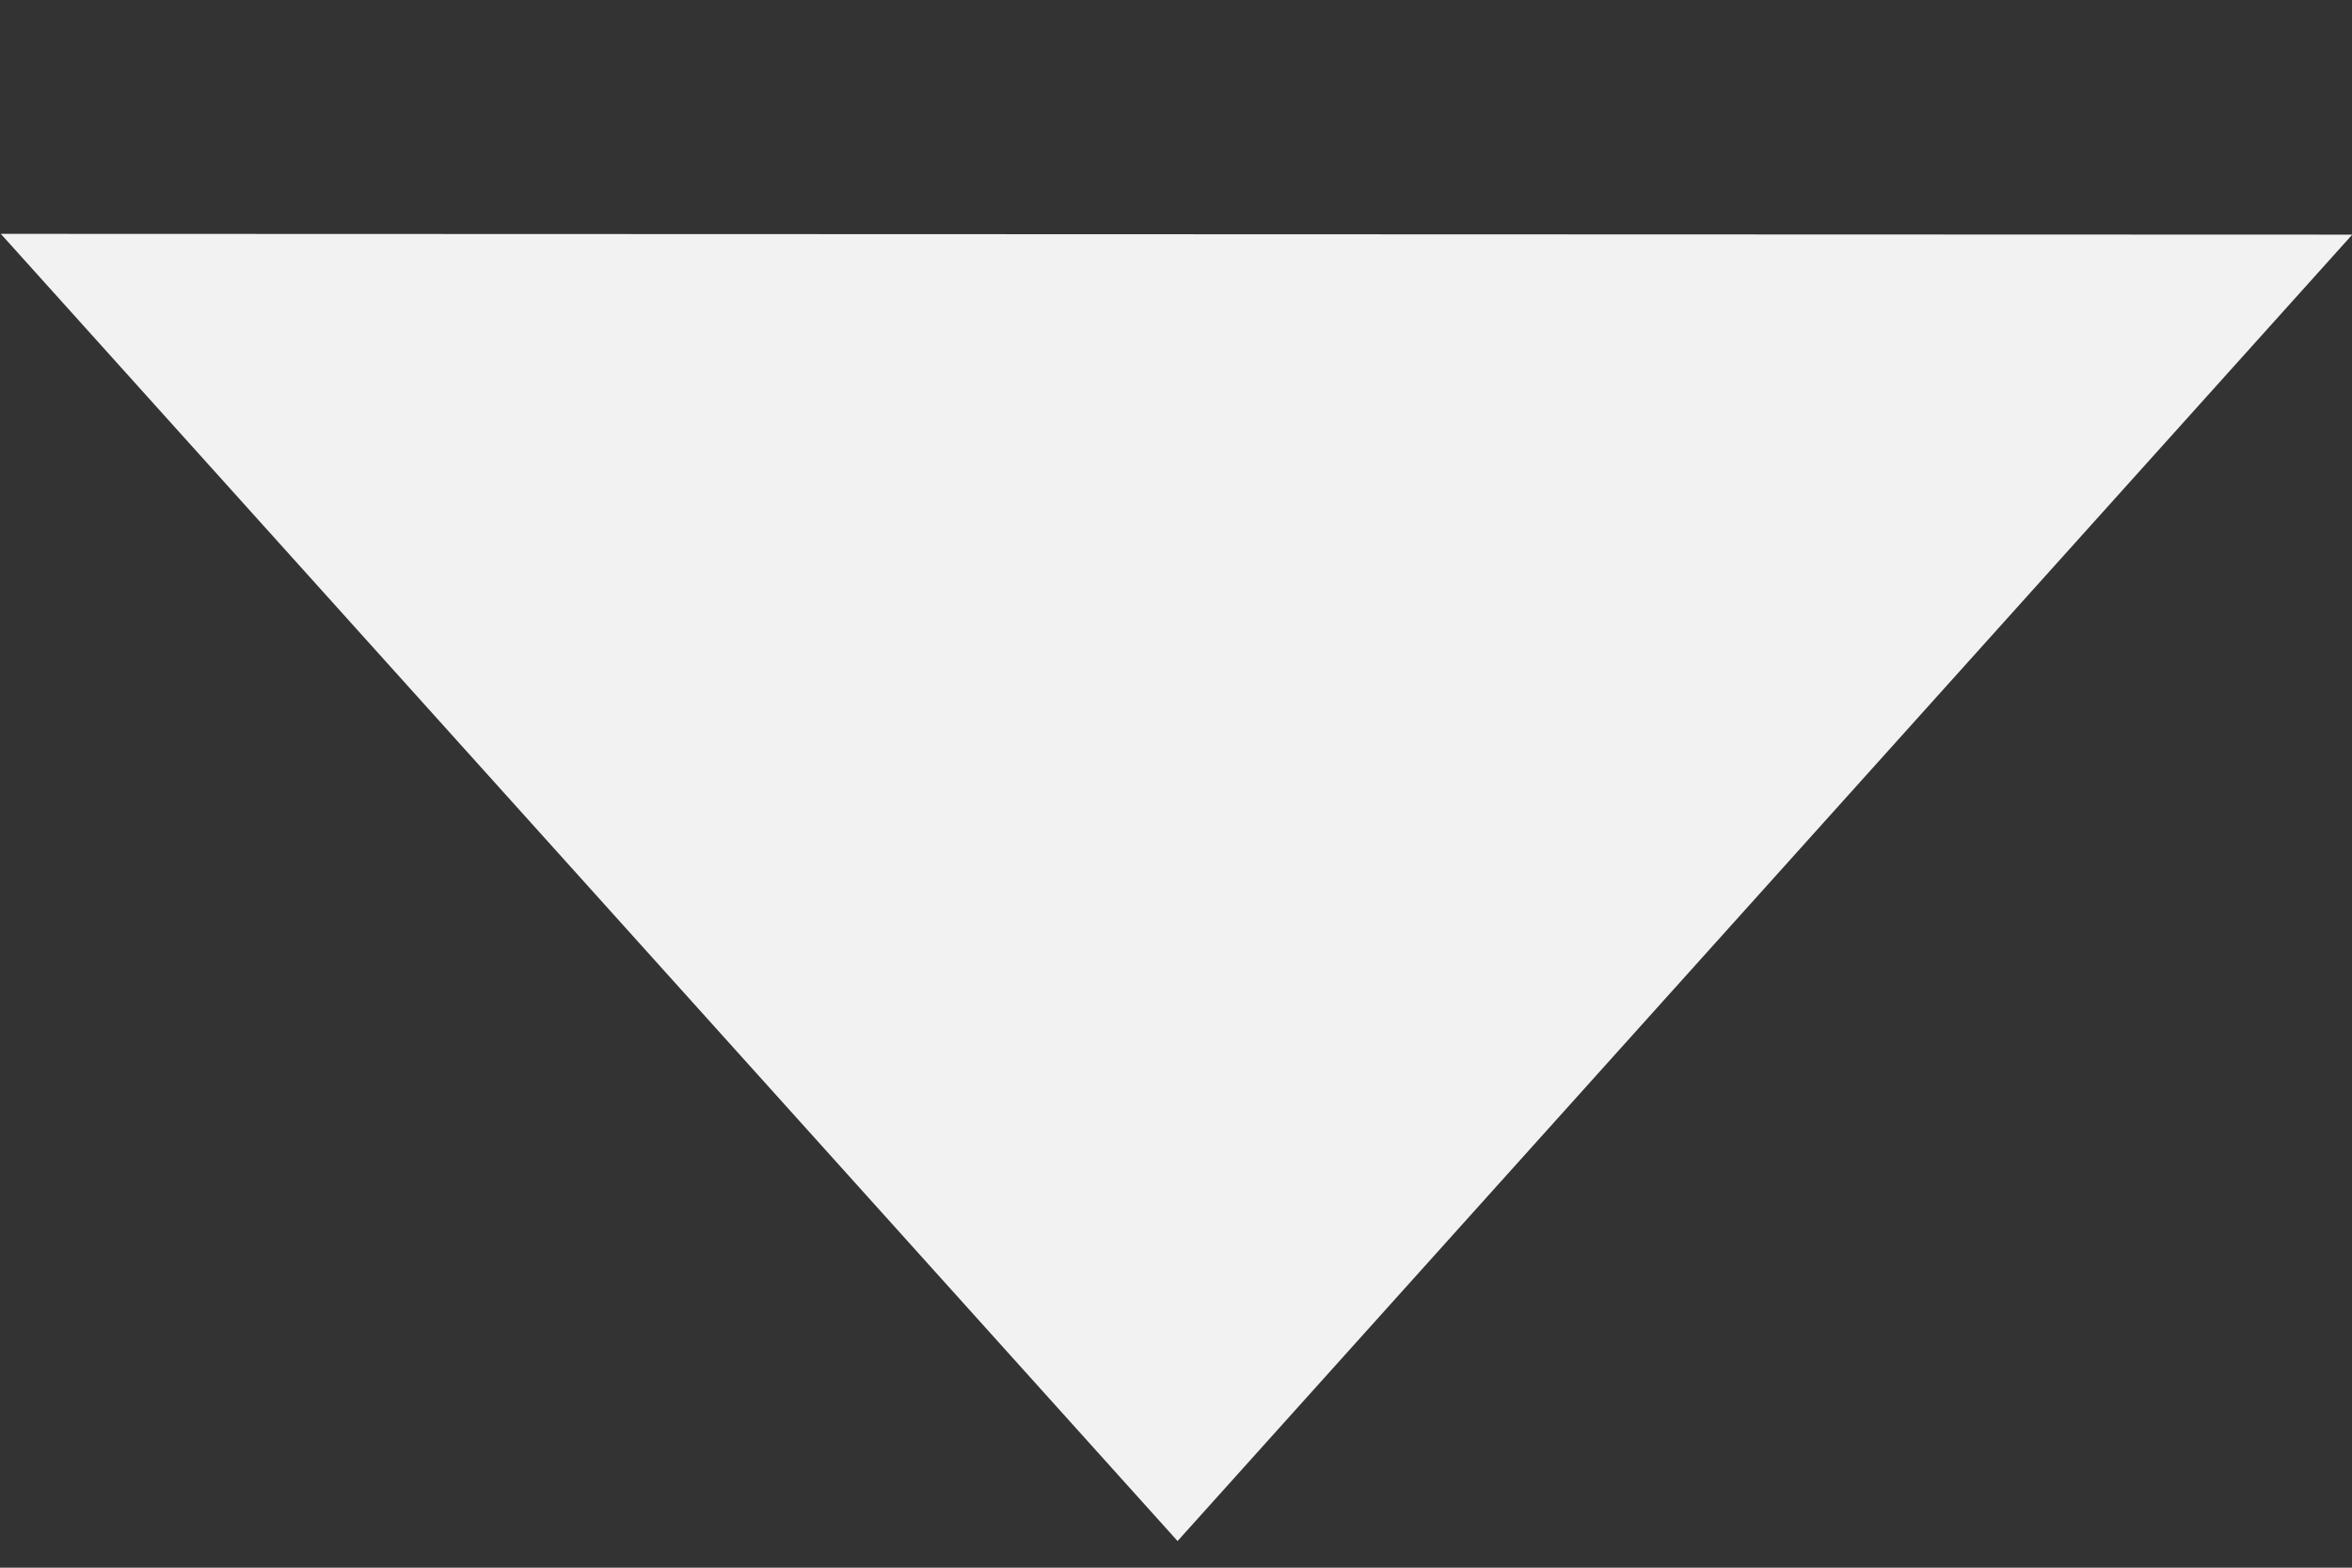 <svg width="9" height="6" viewBox="0 0 9 6" fill="none" xmlns="http://www.w3.org/2000/svg">
<rect x="0" y="0" width="9" height="6" fill="#333333" stroke="none"/>
<path d="M9.001 0.898L4.506 5.898L0.003 0.895L9.001 0.898Z" fill="#F2F2F2"/>
</svg>

